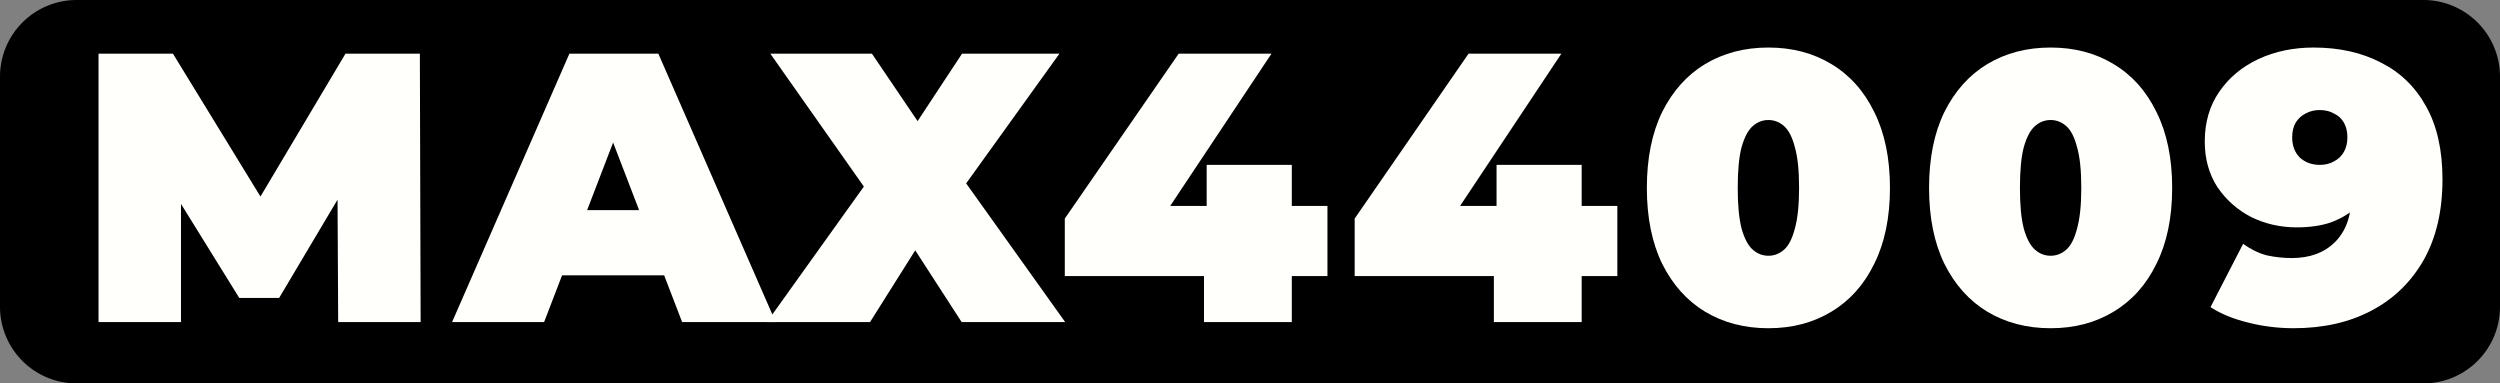 <svg xmlns="http://www.w3.org/2000/svg" xmlns:svg="http://www.w3.org/2000/svg" id="svg5" viewBox="0 0 163 25"><rect x="0" y="0" width="163" height="25" fill="#808080" stroke="none"/><path d="M5 0H158a5 5 0 015 5v15a5 5 0 01-5 5H5a5 5 0 01-5-5V5a5 5 0 015-5z" style="fill:#000" id="path2"/><g id="component-text" aria-label="MAX44009" style="font-weight:900;font-size:25px;font-family:Montserrat;letter-spacing:1.1px;fill:#fffffc"><path id="path11" d="M6.425 21V3.5h4.85l7 11.425h-2.55L22.525 3.5h4.85L27.425 21H22.05L22 11.6h.85L18.2 19.425H15.6L10.75 11.6H11.8V21z"/><path id="path13" d="m29.475 21 7.65-17.5h5.8l7.65 17.5h-6.1l-5.65-14.7h2.3l-5.65 14.7zm4.55-3.05 1.5-4.25h8.05l1.5 4.25z"/><path id="path15" d="m50 21 7.8-10.9-.025 4.125-7.55-10.725h6.625l4.4 6.5-2.825.025 4.3-6.525h6.35l-7.55 10.5V9.9l7.925 11.1h-6.75l-4.4-6.8 2.725-.025-4.3 6.825z"/><path id="path17" d="m69.425 18v-3.75l7.425-10.75h6.05l-7.15 10.75-2.75-.825h13.55V18zm9.075 3v-3l.175-4.575V10.75h5.55V21z"/><path id="path19" d="m88.325 18v-3.75l7.425-10.75h6.05l-7.15 10.75-2.75-.825H105.45V18zm9.075 3v-3l.175-4.575V10.75h5.55V21z"/><path id="path21" d="m115.3 21.4q-2.325.0-4.125-1.075-1.775-1.075-2.8-3.125-1-2.05-1-4.95.0-2.9 1-4.95 1.025-2.05 2.8-3.125 1.8-1.075 4.125-1.075t4.1 1.075q1.8 1.075 2.8 3.125 1.025 2.05 1.025 4.95t-1.025 4.95q-1 2.05-2.8 3.125-1.775 1.075-4.1 1.075zm0-4.725q.575.0 1.025-.4.45-.4.7-1.375.275-.975.275-2.65.0-1.7-.275-2.65-.25-.975-.7-1.375t-1.025-.4-1.025.4-.725 1.375q-.25.95-.25 2.65.0 1.675.25 2.65.275.975.725 1.375.45.4 1.025.4z"/><path id="path23" d="m133.7 21.4q-2.325.0-4.125-1.075-1.775-1.075-2.8-3.125-1-2.05-1-4.95.0-2.9 1-4.95 1.025-2.05 2.8-3.125 1.8-1.075 4.125-1.075t4.1 1.075q1.8 1.075 2.8 3.125 1.025 2.05 1.025 4.95t-1.025 4.95q-1 2.05-2.8 3.125-1.775 1.075-4.1 1.075zm0-4.725q.575.0 1.025-.4.45-.4.7-1.375.275-.975.275-2.65.0-1.7-.275-2.65-.25-.975-.7-1.375t-1.025-.4q-.575.0-1.025.4-.45.4-.725 1.375-.25.95-.25 2.65.0 1.675.25 2.65.275.975.725 1.375t1.025.4z"/><path id="path25" d="m150.85 3.1q2.5.0 4.375.975 1.9.95 2.95 2.85 1.075 1.9 1.075 4.775.0 3.075-1.225 5.25-1.225 2.15-3.4 3.3-2.175 1.15-5.075 1.15-1.55.0-3-.375-1.425-.35-2.425-1l2.125-4.125q.775.55 1.55.75.8.175 1.625.175 1.775.0 2.825-1.05 1.075-1.075 1.075-3.1.0-.375.0-.725.0-.375.0-.75l1.35.975q-.475.85-1.175 1.45-.675.575-1.6.9-.925.3-2.15.3-1.6.0-2.975-.675-1.35-.7-2.2-1.95-.825-1.275-.825-2.975.0-1.875.95-3.25t2.55-2.125q1.625-.75 3.6-.75zm.4 4.075q-.525.0-.925.225-.4.2-.65.6-.225.4-.225.95.0.825.5 1.325.525.475 1.3.475.525.0.925-.225.425-.225.65-.625t.225-.95q0-.55-.225-.95-.225-.4-.65-.6-.4-.225-.925-.225z"/></g></svg>